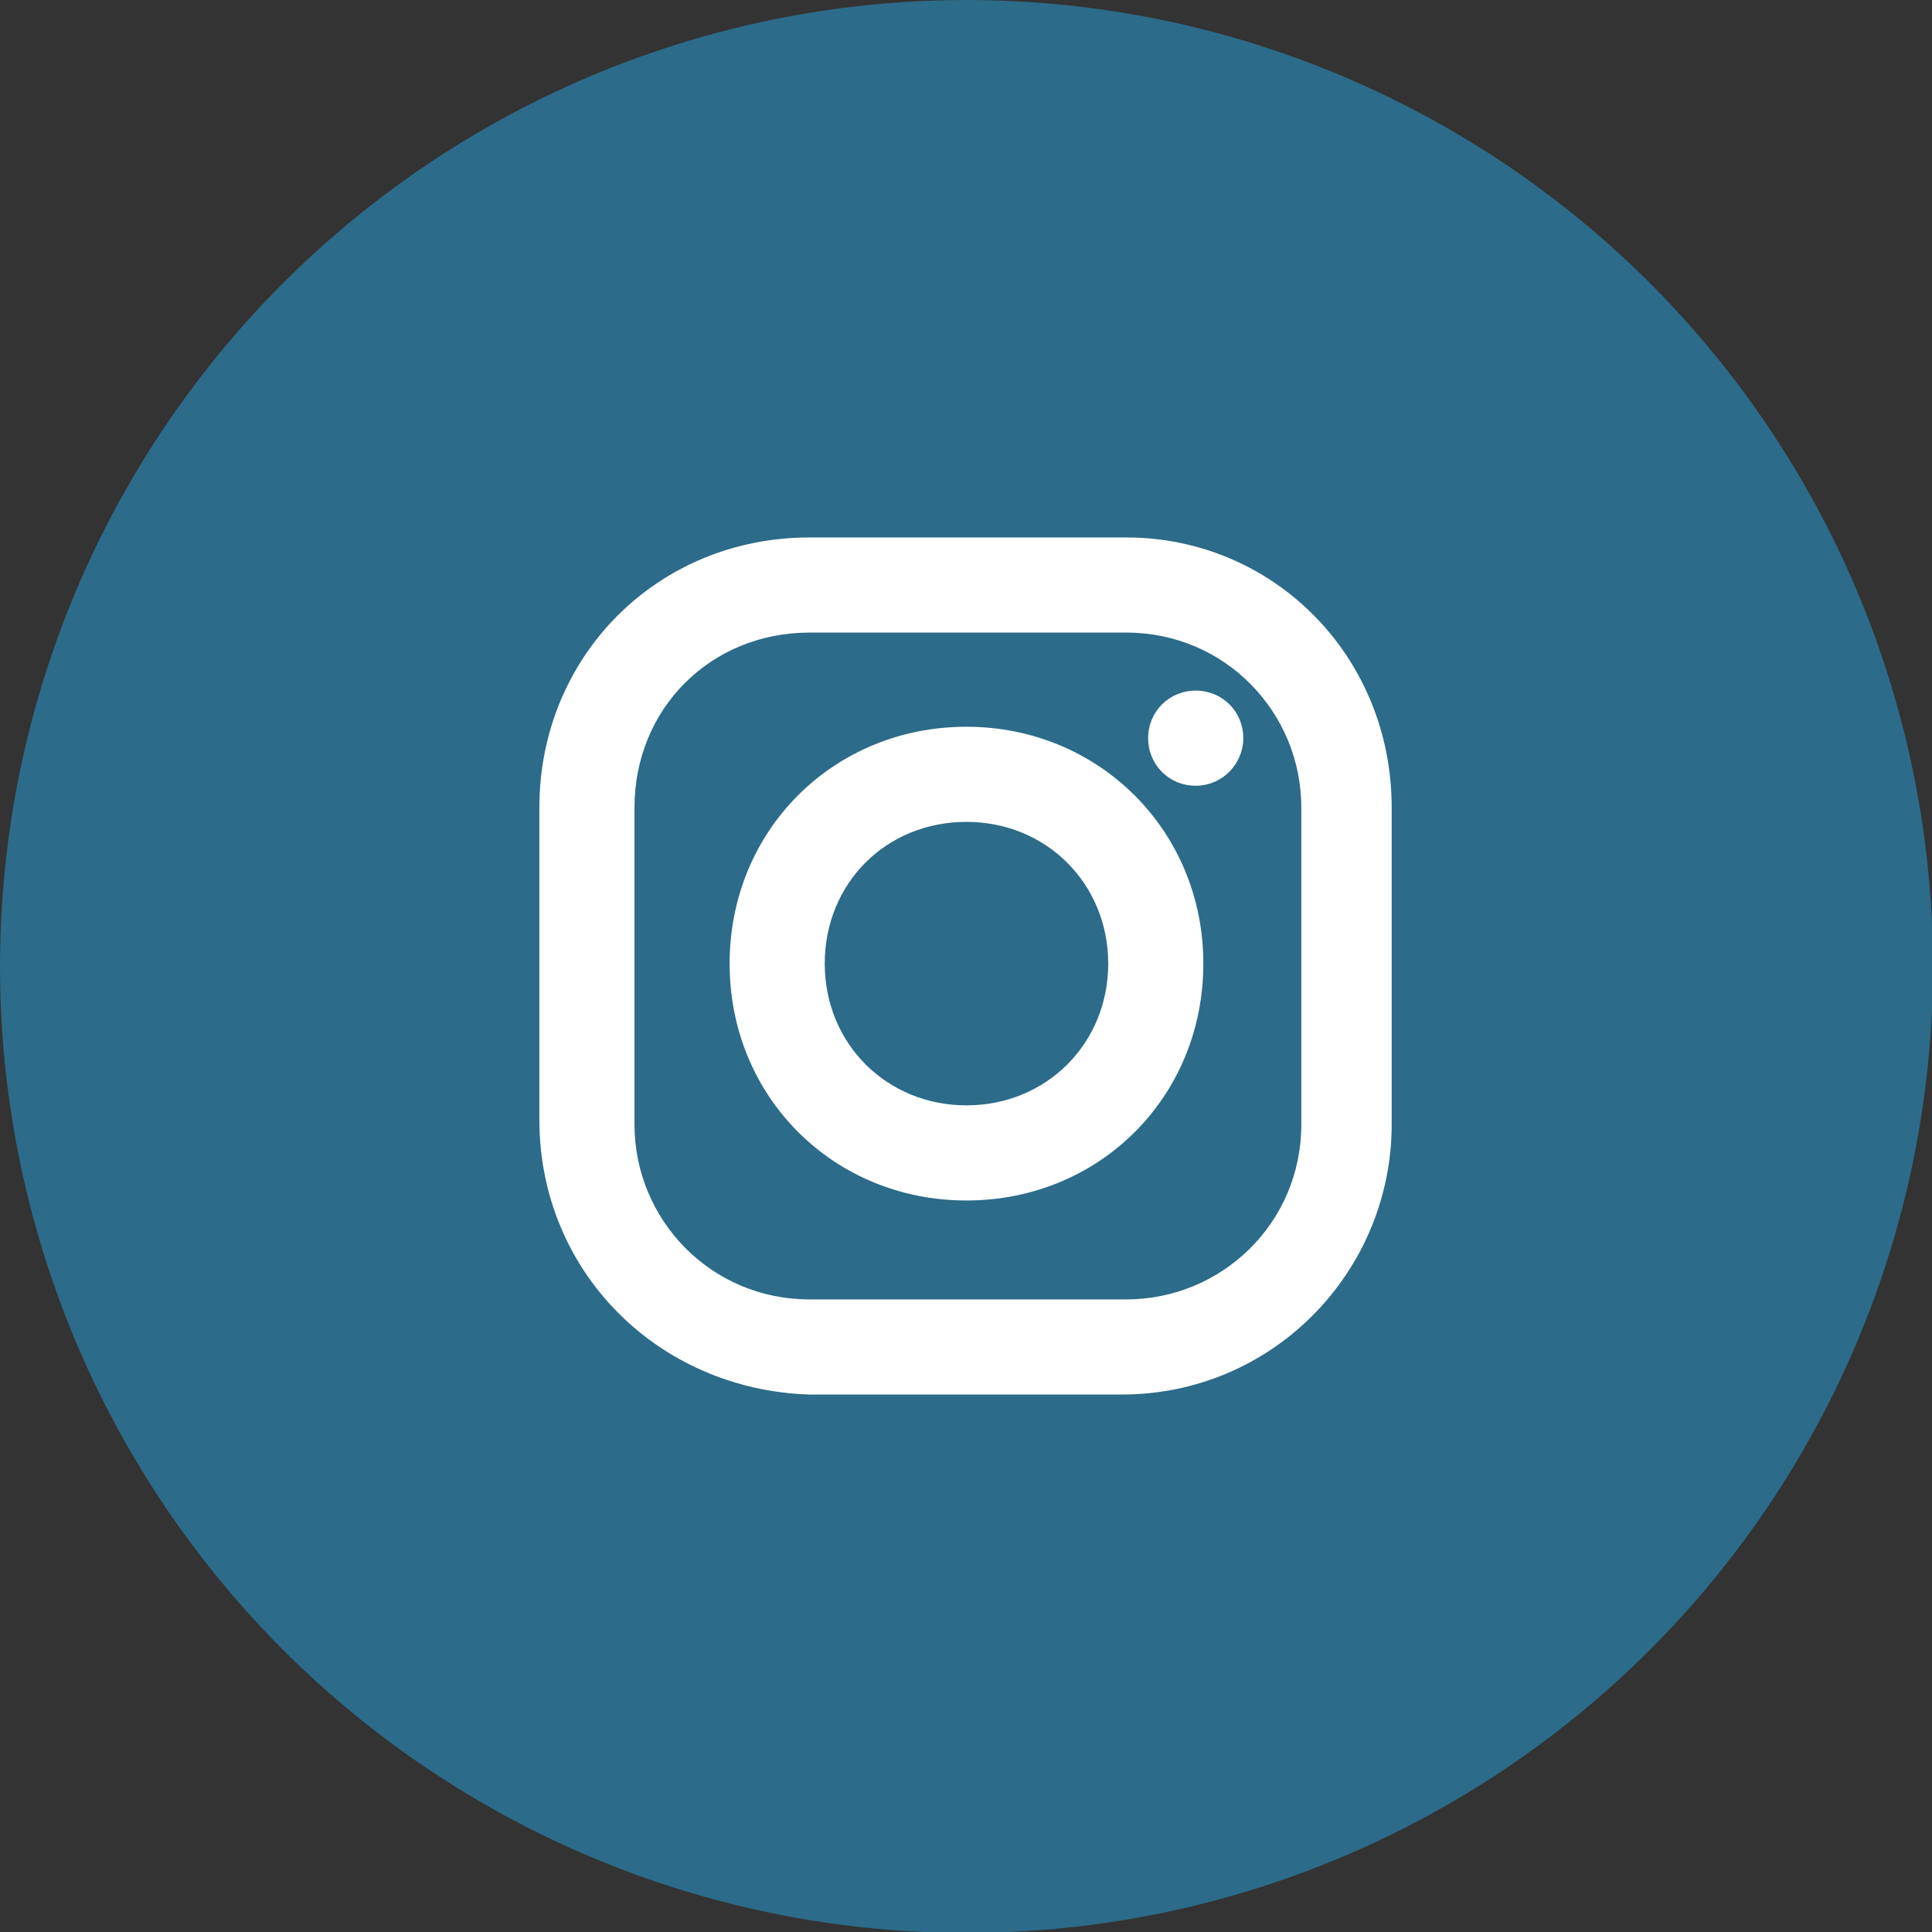 <?xml version="1.0" encoding="UTF-8"?> <svg xmlns="http://www.w3.org/2000/svg" id="Layer_1" version="1.1" viewBox="0 0 203.1 203.1"><rect x="0" y="0" width="203.1" height="203.1" fill="#333333" stroke="none"/><defs><style> .st0 { fill: #fff; } .st1 { fill: #2c6b89; } </style></defs><circle class="st1" cx="101.6" cy="101.6" r="101.6"></circle><path class="st0" d="M85.1,56.5h33.3c15.4,0,27.9,12.4,27.9,28.4v33.3c0,15.4-12.4,28.4-28.4,28.4h-32.8c-15.9-.5-28.4-12.9-28.4-28.9v-32.8c0-15.9,12.4-28.4,28.4-28.4ZM85.1,66.5c-10.4,0-18.4,8-18.4,18.4v33.3c0,10,8,18.4,18.4,18.4h33.3c10,0,18.4-8,18.4-18.4v-33.3c0-10-8-18.4-18.4-18.4h-33.3ZM101.6,76.4c13.9,0,24.9,10.9,24.9,24.9s-10.9,24.9-24.9,24.9-24.9-10.9-24.9-24.9,10.9-24.9,24.9-24.9ZM101.6,86.4c-8.5,0-14.9,6.5-14.9,14.9s6.5,14.9,14.9,14.9,14.9-6.5,14.9-14.9-6.5-14.9-14.9-14.9ZM130.7,77.6c0,2.7-2.2,5-5,5s-5-2.2-5-5,2.2-5,5-5,5,2.2,5,5Z"></path></svg> 